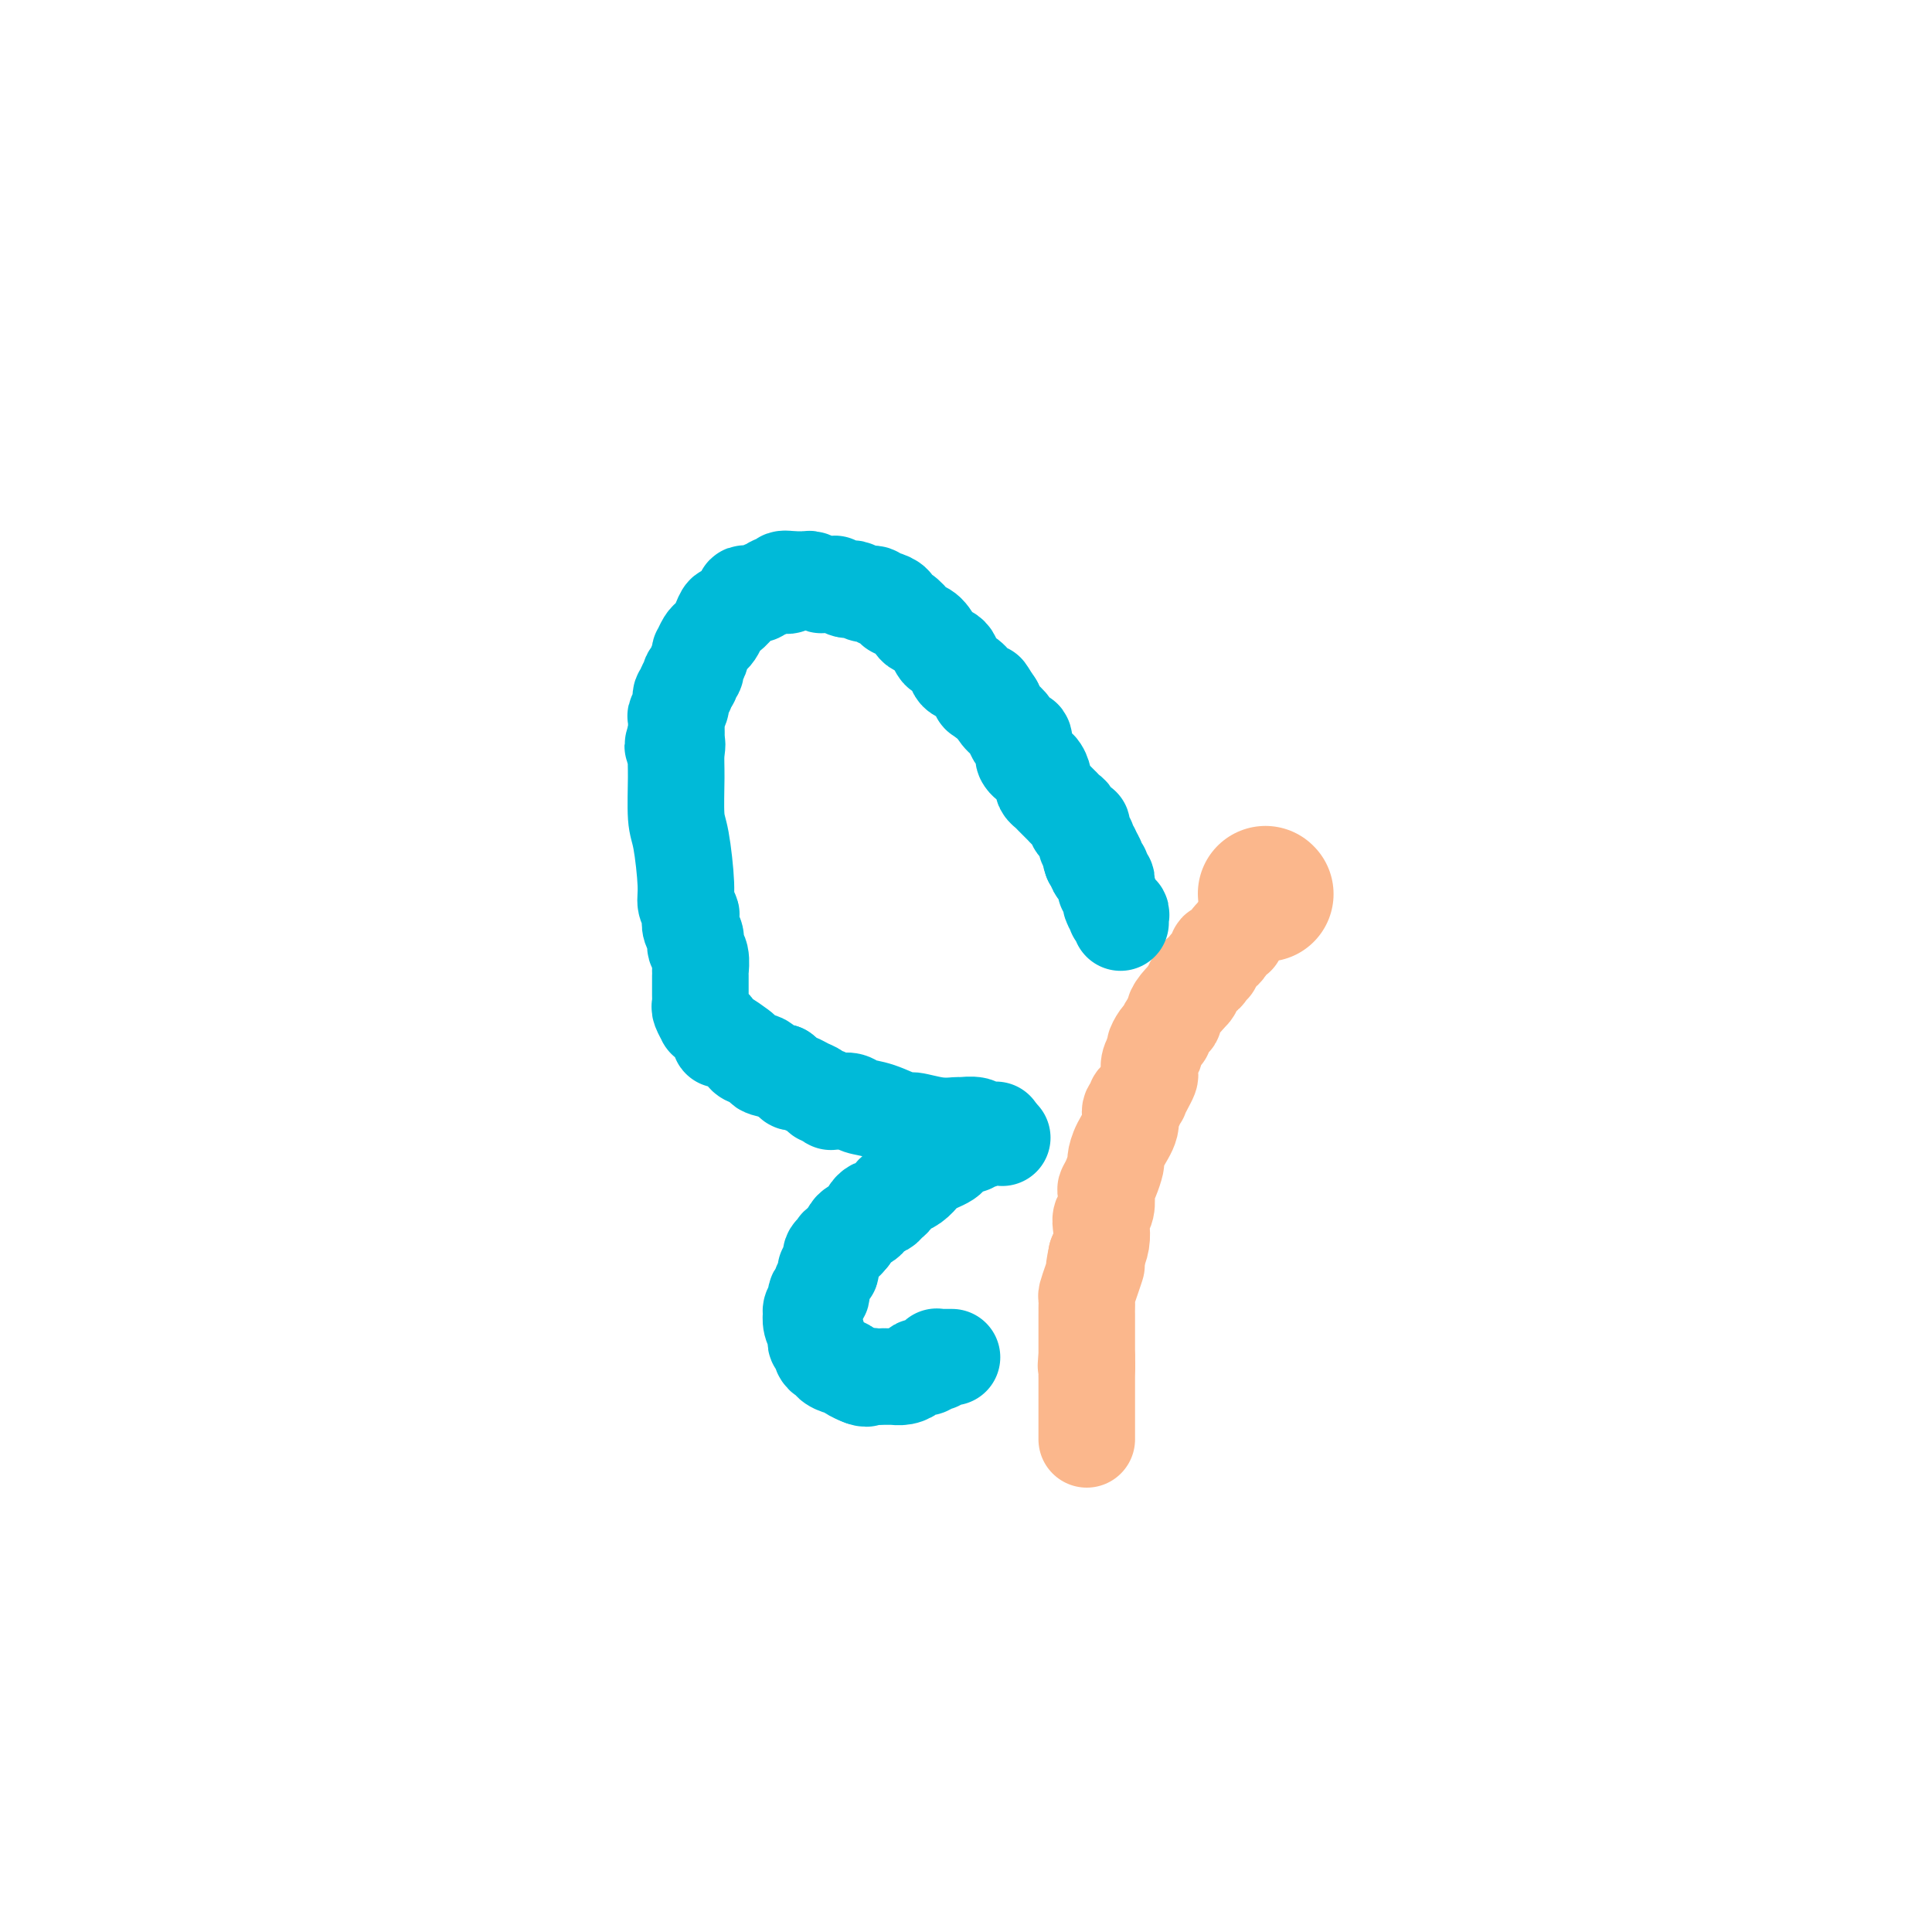 <svg viewBox='0 0 400 400' version='1.1' xmlns='http://www.w3.org/2000/svg' xmlns:xlink='http://www.w3.org/1999/xlink'><g fill='none' stroke='#FBB78C' stroke-width='28' stroke-linecap='round' stroke-linejoin='round'><path d='M262,185c0.000,0.000 0.100,0.100 0.1,0.1'/></g>
<g fill='none' stroke='#FBB78C' stroke-width='20' stroke-linecap='round' stroke-linejoin='round'><path d='M256,193c-0.024,-0.127 -0.048,-0.255 0,0c0.048,0.255 0.167,0.892 0,1c-0.167,0.108 -0.619,-0.312 -1,0c-0.381,0.312 -0.691,1.355 -1,2c-0.309,0.645 -0.618,0.890 -1,1c-0.382,0.110 -0.839,0.085 -1,0c-0.161,-0.085 -0.028,-0.229 0,0c0.028,0.229 -0.049,0.831 0,1c0.049,0.169 0.224,-0.096 0,0c-0.224,0.096 -0.847,0.551 -1,1c-0.153,0.449 0.165,0.890 0,1c-0.165,0.110 -0.814,-0.111 -1,0c-0.186,0.111 0.090,0.556 0,1c-0.090,0.444 -0.546,0.889 -1,1c-0.454,0.111 -0.905,-0.111 -1,0c-0.095,0.111 0.168,0.555 0,1c-0.168,0.445 -0.767,0.893 -1,1c-0.233,0.107 -0.101,-0.125 0,0c0.101,0.125 0.172,0.607 0,1c-0.172,0.393 -0.586,0.696 -1,1'/><path d='M246,206c-1.443,1.918 -0.050,0.214 0,0c0.050,-0.214 -1.245,1.060 -2,2c-0.755,0.940 -0.972,1.544 -1,2c-0.028,0.456 0.133,0.765 0,1c-0.133,0.235 -0.562,0.396 -1,1c-0.438,0.604 -0.887,1.653 -1,2c-0.113,0.347 0.110,-0.006 0,0c-0.110,0.006 -0.551,0.373 -1,1c-0.449,0.627 -0.904,1.515 -1,2c-0.096,0.485 0.168,0.566 0,1c-0.168,0.434 -0.767,1.220 -1,2c-0.233,0.780 -0.100,1.553 0,2c0.100,0.447 0.166,0.567 0,1c-0.166,0.433 -0.565,1.177 -1,2c-0.435,0.823 -0.905,1.725 -1,2c-0.095,0.275 0.187,-0.076 0,0c-0.187,0.076 -0.841,0.579 -1,1c-0.159,0.421 0.178,0.761 0,1c-0.178,0.239 -0.870,0.377 -1,1c-0.130,0.623 0.302,1.731 0,3c-0.302,1.269 -1.339,2.697 -2,4c-0.661,1.303 -0.948,2.480 -1,3c-0.052,0.520 0.131,0.384 0,1c-0.131,0.616 -0.575,1.985 -1,3c-0.425,1.015 -0.832,1.674 -1,2c-0.168,0.326 -0.097,0.317 0,1c0.097,0.683 0.219,2.059 0,3c-0.219,0.941 -0.780,1.448 -1,2c-0.220,0.552 -0.098,1.149 0,2c0.098,0.851 0.171,1.958 0,3c-0.171,1.042 -0.585,2.021 -1,3'/><path d='M227,260c-1.038,4.958 -0.135,2.354 0,2c0.135,-0.354 -0.500,1.541 -1,3c-0.500,1.459 -0.866,2.481 -1,3c-0.134,0.519 -0.036,0.533 0,1c0.036,0.467 0.010,1.386 0,2c-0.010,0.614 -0.003,0.924 0,1c0.003,0.076 0.001,-0.080 0,0c-0.001,0.080 -0.000,0.397 0,1c0.000,0.603 0.000,1.493 0,2c-0.000,0.507 -0.000,0.631 0,1c0.000,0.369 0.000,0.984 0,2c-0.000,1.016 -0.000,2.433 0,3c0.000,0.567 0.000,0.283 0,0'/><path d='M225,281c-0.309,3.277 -0.083,0.968 0,1c0.083,0.032 0.022,2.404 0,3c-0.022,0.596 -0.006,-0.584 0,0c0.006,0.584 0.002,2.931 0,4c-0.002,1.069 -0.000,0.861 0,1c0.000,0.139 0.000,0.625 0,1c-0.000,0.375 -0.000,0.640 0,1c0.000,0.360 0.000,0.814 0,1c-0.000,0.186 -0.000,0.105 0,0c0.000,-0.105 0.000,-0.235 0,0c-0.000,0.235 -0.000,0.836 0,1c0.000,0.164 0.000,-0.110 0,0c-0.000,0.110 -0.000,0.604 0,1c0.000,0.396 0.000,0.694 0,1c-0.000,0.306 -0.000,0.621 0,1c0.000,0.379 0.000,0.823 0,1c-0.000,0.177 -0.000,0.089 0,0'/></g>
<g fill='none' stroke='#00BAD8' stroke-width='20' stroke-linecap='round' stroke-linejoin='round'><path d='M232,191c-0.033,-0.313 -0.065,-0.627 0,-1c0.065,-0.373 0.229,-0.806 0,-1c-0.229,-0.194 -0.850,-0.151 -1,0c-0.150,0.151 0.170,0.409 0,0c-0.170,-0.409 -0.830,-1.487 -1,-2c-0.170,-0.513 0.150,-0.462 0,-1c-0.150,-0.538 -0.771,-1.664 -1,-2c-0.229,-0.336 -0.065,0.118 0,0c0.065,-0.118 0.033,-0.806 0,-1c-0.033,-0.194 -0.065,0.108 0,0c0.065,-0.108 0.228,-0.625 0,-1c-0.228,-0.375 -0.849,-0.609 -1,-1c-0.151,-0.391 0.166,-0.940 0,-1c-0.166,-0.060 -0.814,0.368 -1,0c-0.186,-0.368 0.090,-1.534 0,-2c-0.090,-0.466 -0.545,-0.233 -1,0'/><path d='M226,178c-0.869,-2.422 -0.041,-1.976 0,-2c0.041,-0.024 -0.706,-0.518 -1,-1c-0.294,-0.482 -0.134,-0.950 0,-1c0.134,-0.050 0.243,0.320 0,0c-0.243,-0.320 -0.838,-1.328 -1,-2c-0.162,-0.672 0.111,-1.007 0,-1c-0.111,0.007 -0.604,0.355 -1,0c-0.396,-0.355 -0.694,-1.415 -1,-2c-0.306,-0.585 -0.621,-0.696 -1,-1c-0.379,-0.304 -0.823,-0.802 -1,-1c-0.177,-0.198 -0.089,-0.094 0,0c0.089,0.094 0.178,0.180 0,0c-0.178,-0.180 -0.622,-0.626 -1,-1c-0.378,-0.374 -0.689,-0.677 -1,-1c-0.311,-0.323 -0.621,-0.668 -1,-1c-0.379,-0.332 -0.826,-0.652 -1,-1c-0.174,-0.348 -0.075,-0.724 0,-1c0.075,-0.276 0.125,-0.453 0,-1c-0.125,-0.547 -0.425,-1.464 -1,-2c-0.575,-0.536 -1.425,-0.689 -2,-1c-0.575,-0.311 -0.875,-0.779 -1,-1c-0.125,-0.221 -0.074,-0.195 0,-1c0.074,-0.805 0.171,-2.442 0,-3c-0.171,-0.558 -0.610,-0.038 -1,0c-0.390,0.038 -0.732,-0.407 -1,-1c-0.268,-0.593 -0.464,-1.334 -1,-2c-0.536,-0.666 -1.414,-1.256 -2,-2c-0.586,-0.744 -0.882,-1.641 -1,-2c-0.118,-0.359 -0.059,-0.179 0,0'/><path d='M206,146c-3.197,-5.110 -1.188,-1.884 -1,-1c0.188,0.884 -1.445,-0.573 -2,-1c-0.555,-0.427 -0.031,0.176 0,0c0.031,-0.176 -0.429,-1.133 -1,-2c-0.571,-0.867 -1.251,-1.645 -2,-2c-0.749,-0.355 -1.565,-0.288 -2,-1c-0.435,-0.712 -0.488,-2.204 -1,-3c-0.512,-0.796 -1.485,-0.895 -2,-1c-0.515,-0.105 -0.574,-0.217 -1,-1c-0.426,-0.783 -1.218,-2.237 -2,-3c-0.782,-0.763 -1.553,-0.834 -2,-1c-0.447,-0.166 -0.571,-0.427 -1,-1c-0.429,-0.573 -1.162,-1.459 -2,-2c-0.838,-0.541 -1.782,-0.737 -2,-1c-0.218,-0.263 0.290,-0.591 0,-1c-0.290,-0.409 -1.377,-0.898 -2,-1c-0.623,-0.102 -0.783,0.183 -1,0c-0.217,-0.183 -0.491,-0.833 -1,-1c-0.509,-0.167 -1.254,0.148 -2,0c-0.746,-0.148 -1.492,-0.758 -2,-1c-0.508,-0.242 -0.779,-0.117 -1,0c-0.221,0.117 -0.393,0.227 -1,0c-0.607,-0.227 -1.649,-0.792 -2,-1c-0.351,-0.208 -0.010,-0.060 0,0c0.010,0.060 -0.312,0.030 -1,0c-0.688,-0.030 -1.742,-0.061 -2,0c-0.258,0.061 0.279,0.212 0,0c-0.279,-0.212 -1.374,-0.789 -2,-1c-0.626,-0.211 -0.784,-0.057 -1,0c-0.216,0.057 -0.490,0.016 -1,0c-0.510,-0.016 -1.255,-0.008 -2,0'/><path d='M164,120c-3.444,-0.552 -1.553,0.569 -1,1c0.553,0.431 -0.232,0.172 -1,0c-0.768,-0.172 -1.519,-0.256 -2,0c-0.481,0.256 -0.693,0.852 -1,1c-0.307,0.148 -0.709,-0.153 -1,0c-0.291,0.153 -0.472,0.761 -1,1c-0.528,0.239 -1.402,0.111 -2,0c-0.598,-0.111 -0.920,-0.203 -1,0c-0.080,0.203 0.081,0.701 0,1c-0.081,0.299 -0.403,0.398 -1,1c-0.597,0.602 -1.469,1.706 -2,2c-0.531,0.294 -0.719,-0.221 -1,0c-0.281,0.221 -0.653,1.177 -1,2c-0.347,0.823 -0.668,1.512 -1,2c-0.332,0.488 -0.676,0.774 -1,1c-0.324,0.226 -0.627,0.393 -1,1c-0.373,0.607 -0.817,1.654 -1,2c-0.183,0.346 -0.105,-0.008 0,0c0.105,0.008 0.238,0.380 0,1c-0.238,0.620 -0.847,1.490 -1,2c-0.153,0.510 0.151,0.661 0,1c-0.151,0.339 -0.757,0.864 -1,1c-0.243,0.136 -0.122,-0.119 0,0c0.122,0.119 0.244,0.612 0,1c-0.244,0.388 -0.854,0.671 -1,1c-0.146,0.329 0.171,0.702 0,1c-0.171,0.298 -0.830,0.519 -1,1c-0.170,0.481 0.150,1.222 0,2c-0.150,0.778 -0.771,1.594 -1,2c-0.229,0.406 -0.065,0.402 0,1c0.065,0.598 0.033,1.799 0,3'/><path d='M140,152c-1.391,3.939 -0.370,2.288 0,2c0.370,-0.288 0.089,0.787 0,2c-0.089,1.213 0.014,2.565 0,5c-0.014,2.435 -0.144,5.952 0,8c0.144,2.048 0.561,2.628 1,5c0.439,2.372 0.901,6.536 1,9c0.099,2.464 -0.166,3.226 0,4c0.166,0.774 0.761,1.559 1,2c0.239,0.441 0.120,0.540 0,1c-0.120,0.460 -0.242,1.283 0,2c0.242,0.717 0.850,1.327 1,2c0.150,0.673 -0.156,1.409 0,2c0.156,0.591 0.774,1.037 1,2c0.226,0.963 0.059,2.442 0,3c-0.059,0.558 -0.012,0.196 0,1c0.012,0.804 -0.012,2.775 0,4c0.012,1.225 0.059,1.705 0,2c-0.059,0.295 -0.223,0.407 0,1c0.223,0.593 0.834,1.669 1,2c0.166,0.331 -0.114,-0.083 0,0c0.114,0.083 0.620,0.661 1,1c0.380,0.339 0.634,0.437 1,1c0.366,0.563 0.844,1.590 1,2c0.156,0.410 -0.010,0.204 0,0c0.010,-0.204 0.197,-0.406 1,0c0.803,0.406 2.223,1.418 3,2c0.777,0.582 0.913,0.733 1,1c0.087,0.267 0.126,0.649 1,1c0.874,0.351 2.581,0.671 3,1c0.419,0.329 -0.452,0.665 0,1c0.452,0.335 2.226,0.667 4,1'/><path d='M162,222c3.047,2.477 2.164,2.170 2,2c-0.164,-0.170 0.389,-0.204 1,0c0.611,0.204 1.278,0.647 2,1c0.722,0.353 1.499,0.616 2,1c0.501,0.384 0.726,0.887 1,1c0.274,0.113 0.597,-0.166 1,0c0.403,0.166 0.885,0.776 1,1c0.115,0.224 -0.136,0.063 0,0c0.136,-0.063 0.660,-0.029 1,0c0.340,0.029 0.498,0.054 1,0c0.502,-0.054 1.350,-0.187 2,0c0.650,0.187 1.103,0.695 2,1c0.897,0.305 2.237,0.407 4,1c1.763,0.593 3.948,1.676 5,2c1.052,0.324 0.972,-0.110 2,0c1.028,0.110 3.164,0.765 5,1c1.836,0.235 3.370,0.049 4,0c0.630,-0.049 0.355,0.040 1,0c0.645,-0.040 2.210,-0.207 3,0c0.790,0.207 0.804,0.788 1,1c0.196,0.212 0.575,0.056 1,0c0.425,-0.056 0.896,-0.012 1,0c0.104,0.012 -0.158,-0.007 0,0c0.158,0.007 0.735,0.040 1,0c0.265,-0.040 0.219,-0.154 0,0c-0.219,0.154 -0.609,0.577 -1,1'/><path d='M205,235c4.933,1.083 1.266,0.289 0,0c-1.266,-0.289 -0.129,-0.074 0,0c0.129,0.074 -0.749,0.006 -1,0c-0.251,-0.006 0.126,0.050 0,0c-0.126,-0.050 -0.755,-0.206 -1,0c-0.245,0.206 -0.106,0.772 0,1c0.106,0.228 0.179,0.117 0,0c-0.179,-0.117 -0.612,-0.238 -1,0c-0.388,0.238 -0.733,0.837 -1,1c-0.267,0.163 -0.455,-0.111 -1,0c-0.545,0.111 -1.445,0.607 -2,1c-0.555,0.393 -0.764,0.682 -1,1c-0.236,0.318 -0.499,0.666 -1,1c-0.501,0.334 -1.238,0.654 -2,1c-0.762,0.346 -1.547,0.719 -2,1c-0.453,0.281 -0.574,0.471 -1,1c-0.426,0.529 -1.157,1.399 -2,2c-0.843,0.601 -1.798,0.934 -2,1c-0.202,0.066 0.349,-0.136 0,0c-0.349,0.136 -1.599,0.611 -2,1c-0.401,0.389 0.048,0.692 0,1c-0.048,0.308 -0.591,0.621 -1,1c-0.409,0.379 -0.683,0.822 -1,1c-0.317,0.178 -0.675,0.089 -1,0c-0.325,-0.089 -0.615,-0.179 -1,0c-0.385,0.179 -0.863,0.625 -1,1c-0.137,0.375 0.068,0.678 0,1c-0.068,0.322 -0.410,0.664 -1,1c-0.590,0.336 -1.428,0.667 -2,1c-0.572,0.333 -0.878,0.666 -1,1c-0.122,0.334 -0.061,0.667 0,1'/><path d='M176,256c-4.664,3.430 -1.823,1.505 -1,1c0.823,-0.505 -0.372,0.410 -1,1c-0.628,0.590 -0.689,0.853 -1,1c-0.311,0.147 -0.872,0.176 -1,1c-0.128,0.824 0.176,2.444 0,3c-0.176,0.556 -0.831,0.048 -1,0c-0.169,-0.048 0.147,0.363 0,1c-0.147,0.637 -0.758,1.499 -1,2c-0.242,0.501 -0.116,0.641 0,1c0.116,0.359 0.224,0.936 0,1c-0.224,0.064 -0.778,-0.385 -1,0c-0.222,0.385 -0.112,1.604 0,2c0.112,0.396 0.225,-0.032 0,0c-0.225,0.032 -0.789,0.524 -1,1c-0.211,0.476 -0.071,0.936 0,1c0.071,0.064 0.072,-0.267 0,0c-0.072,0.267 -0.216,1.132 0,2c0.216,0.868 0.794,1.738 1,2c0.206,0.262 0.040,-0.085 0,0c-0.040,0.085 0.044,0.601 0,1c-0.044,0.399 -0.218,0.681 0,1c0.218,0.319 0.827,0.677 1,1c0.173,0.323 -0.091,0.612 0,1c0.091,0.388 0.535,0.874 1,1c0.465,0.126 0.949,-0.107 1,0c0.051,0.107 -0.333,0.554 0,1c0.333,0.446 1.382,0.890 2,1c0.618,0.110 0.805,-0.115 1,0c0.195,0.115 0.399,0.569 1,1c0.601,0.431 1.600,0.837 2,1c0.400,0.163 0.200,0.081 0,0'/><path d='M178,285c1.665,0.774 1.827,0.207 2,0c0.173,-0.207 0.356,-0.056 1,0c0.644,0.056 1.747,0.016 2,0c0.253,-0.016 -0.346,-0.007 0,0c0.346,0.007 1.637,0.012 2,0c0.363,-0.012 -0.201,-0.042 0,0c0.201,0.042 1.167,0.156 2,0c0.833,-0.156 1.534,-0.581 2,-1c0.466,-0.419 0.698,-0.830 1,-1c0.302,-0.170 0.673,-0.098 1,0c0.327,0.098 0.609,0.224 1,0c0.391,-0.224 0.890,-0.796 1,-1c0.110,-0.204 -0.168,-0.041 0,0c0.168,0.041 0.781,-0.042 1,0c0.219,0.042 0.045,0.207 0,0c-0.045,-0.207 0.040,-0.788 0,-1c-0.040,-0.212 -0.203,-0.057 0,0c0.203,0.057 0.772,0.015 1,0c0.228,-0.015 0.113,-0.004 0,0c-0.113,0.004 -0.226,0.001 0,0c0.226,-0.001 0.792,-0.000 1,0c0.208,0.000 0.060,0.000 0,0c-0.060,-0.000 -0.030,-0.000 0,0c0.030,0.000 0.061,0.000 0,0c-0.061,-0.000 -0.212,-0.000 0,0c0.212,0.000 0.788,0.000 1,0c0.212,-0.000 0.061,-0.000 0,0c-0.061,0.000 -0.030,0.000 0,0'/></g>
</svg>